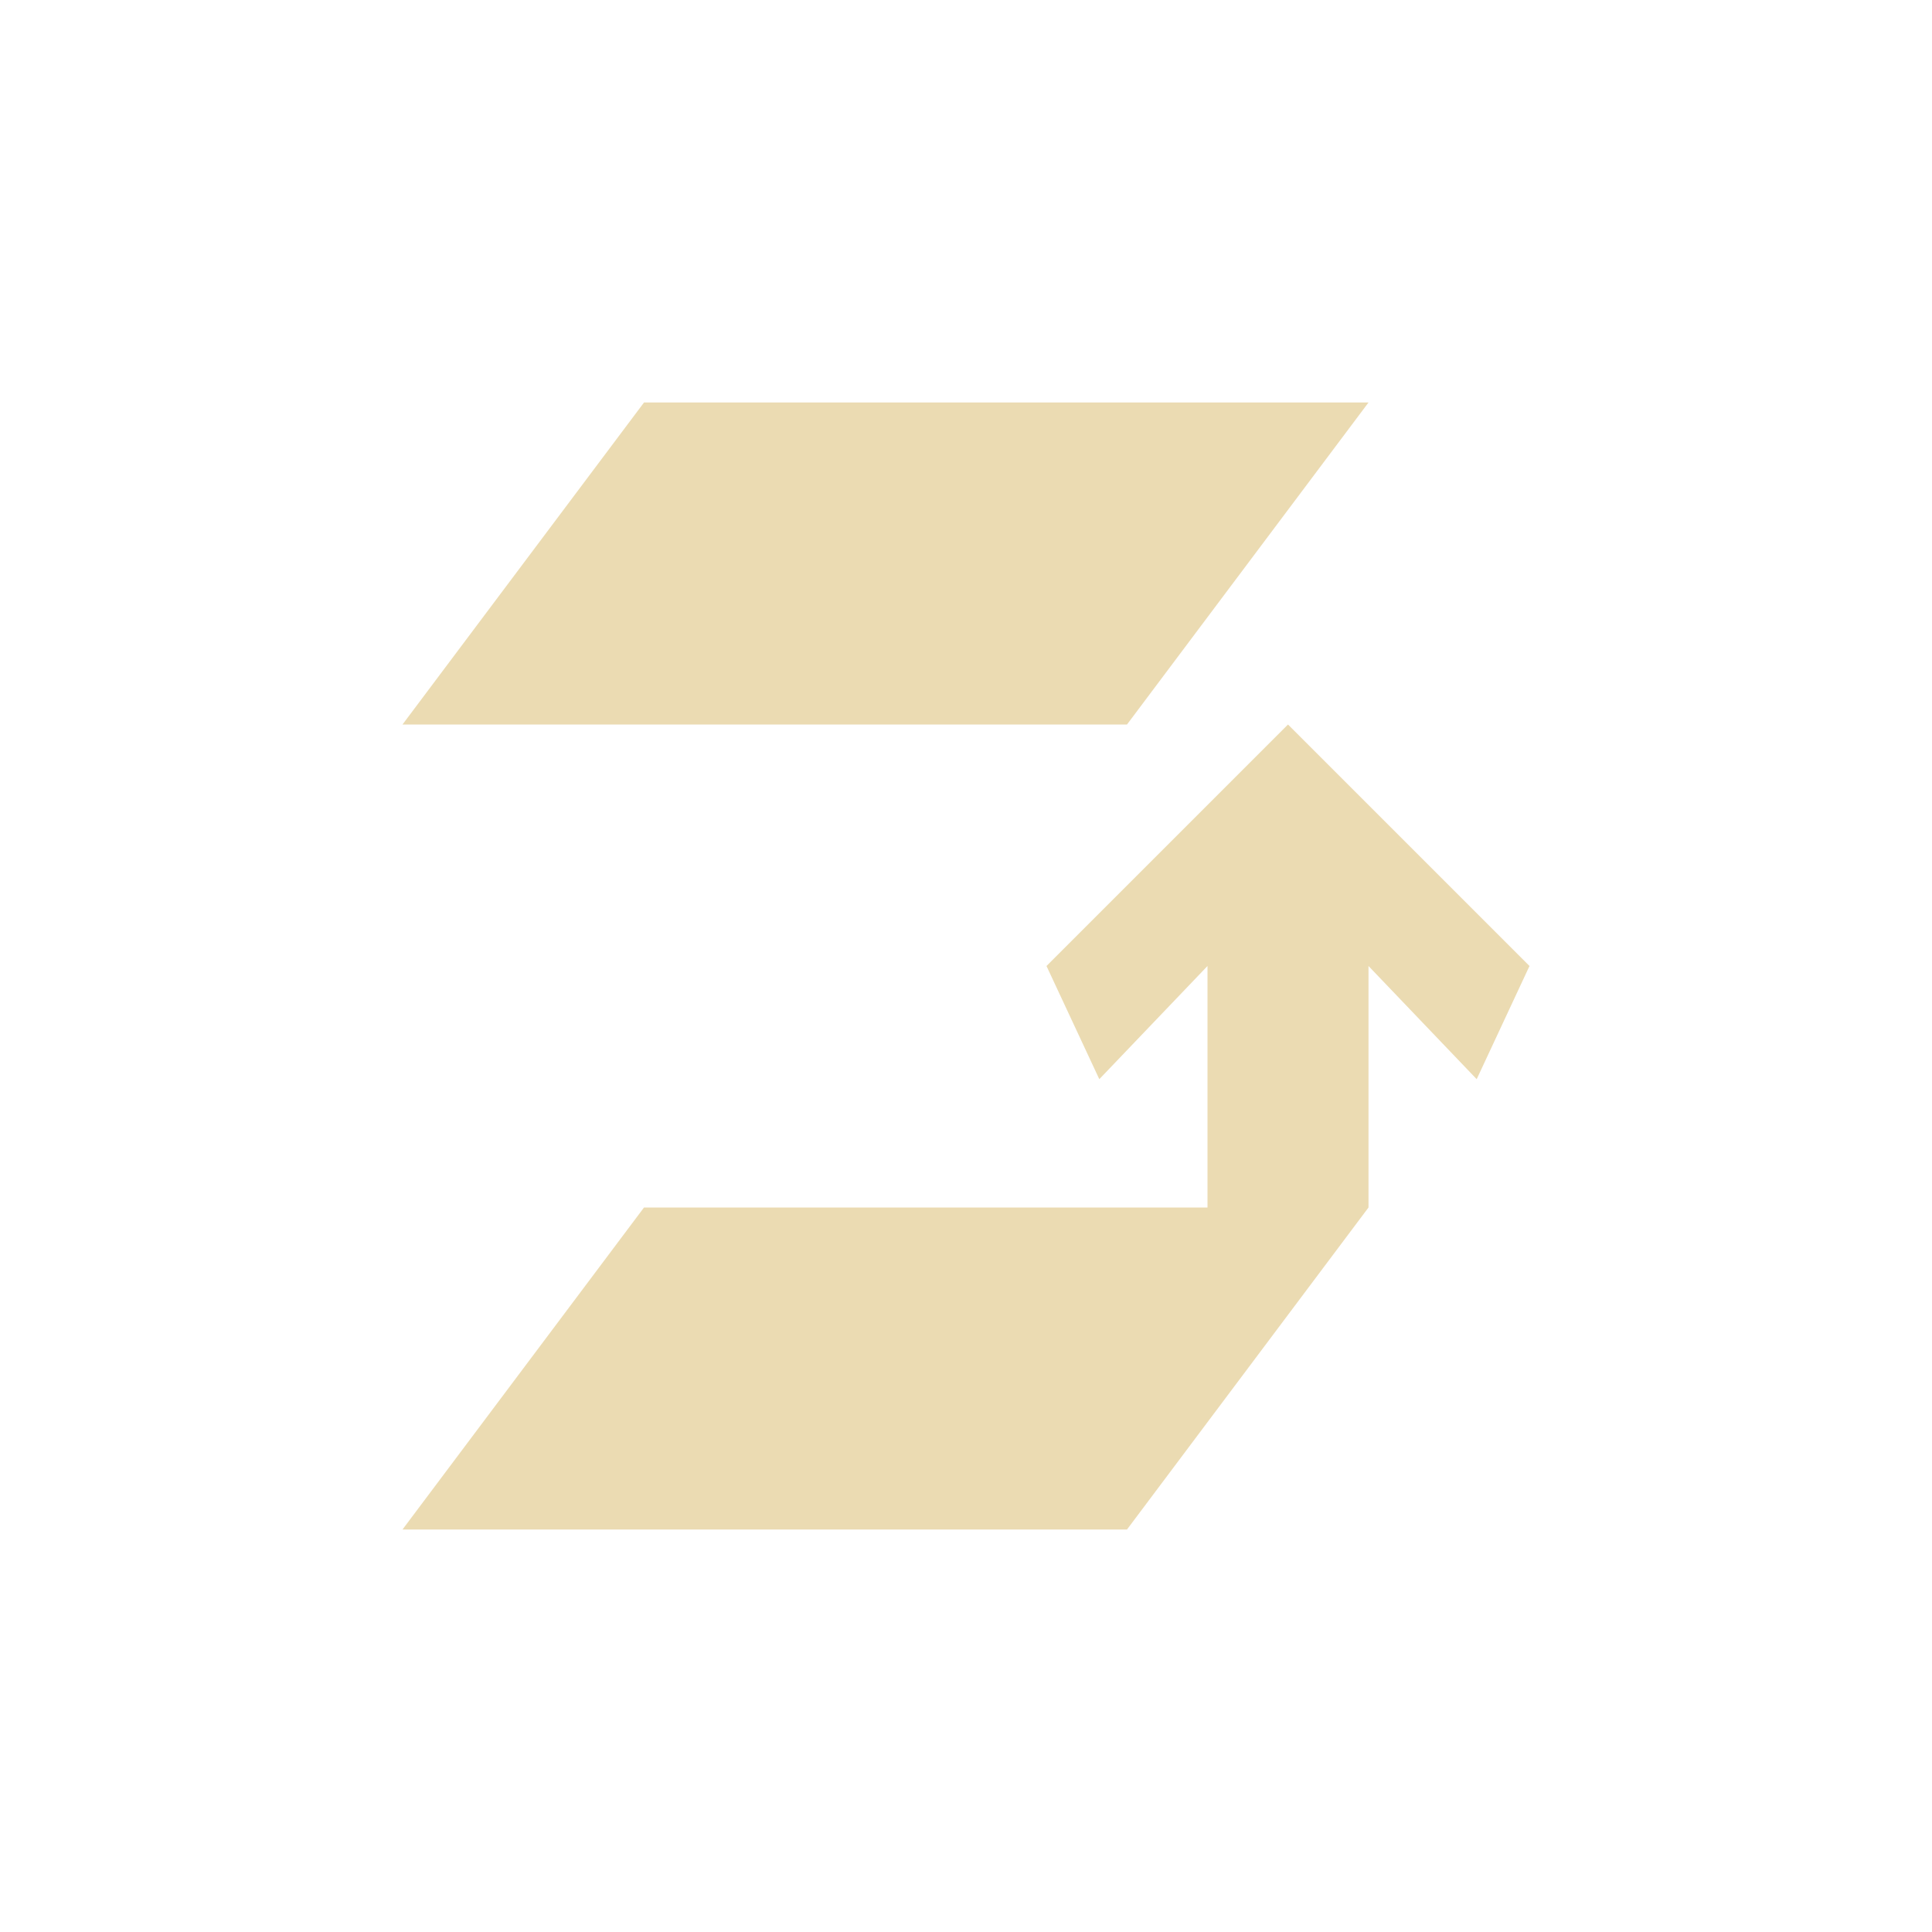 <svg width="24" height="24" version="1.1" viewBox="0 0 24 24" xmlns="http://www.w3.org/2000/svg">
  <defs>
    <style id="current-color-scheme" type="text/css">.ColorScheme-Text { color:#ebdbb2; } .ColorScheme-Highlight { color:#458588; }</style>
  </defs>
  <path class="ColorScheme-Text" d="m8 5-3 4h9l3-4zm8 4-3 3 0.656 1.406 1.344-1.406v3h-7l-3 4h9l3-4v-3l1.344 1.406 0.656-1.406-3-3z" fill="currentColor"/>
</svg>
